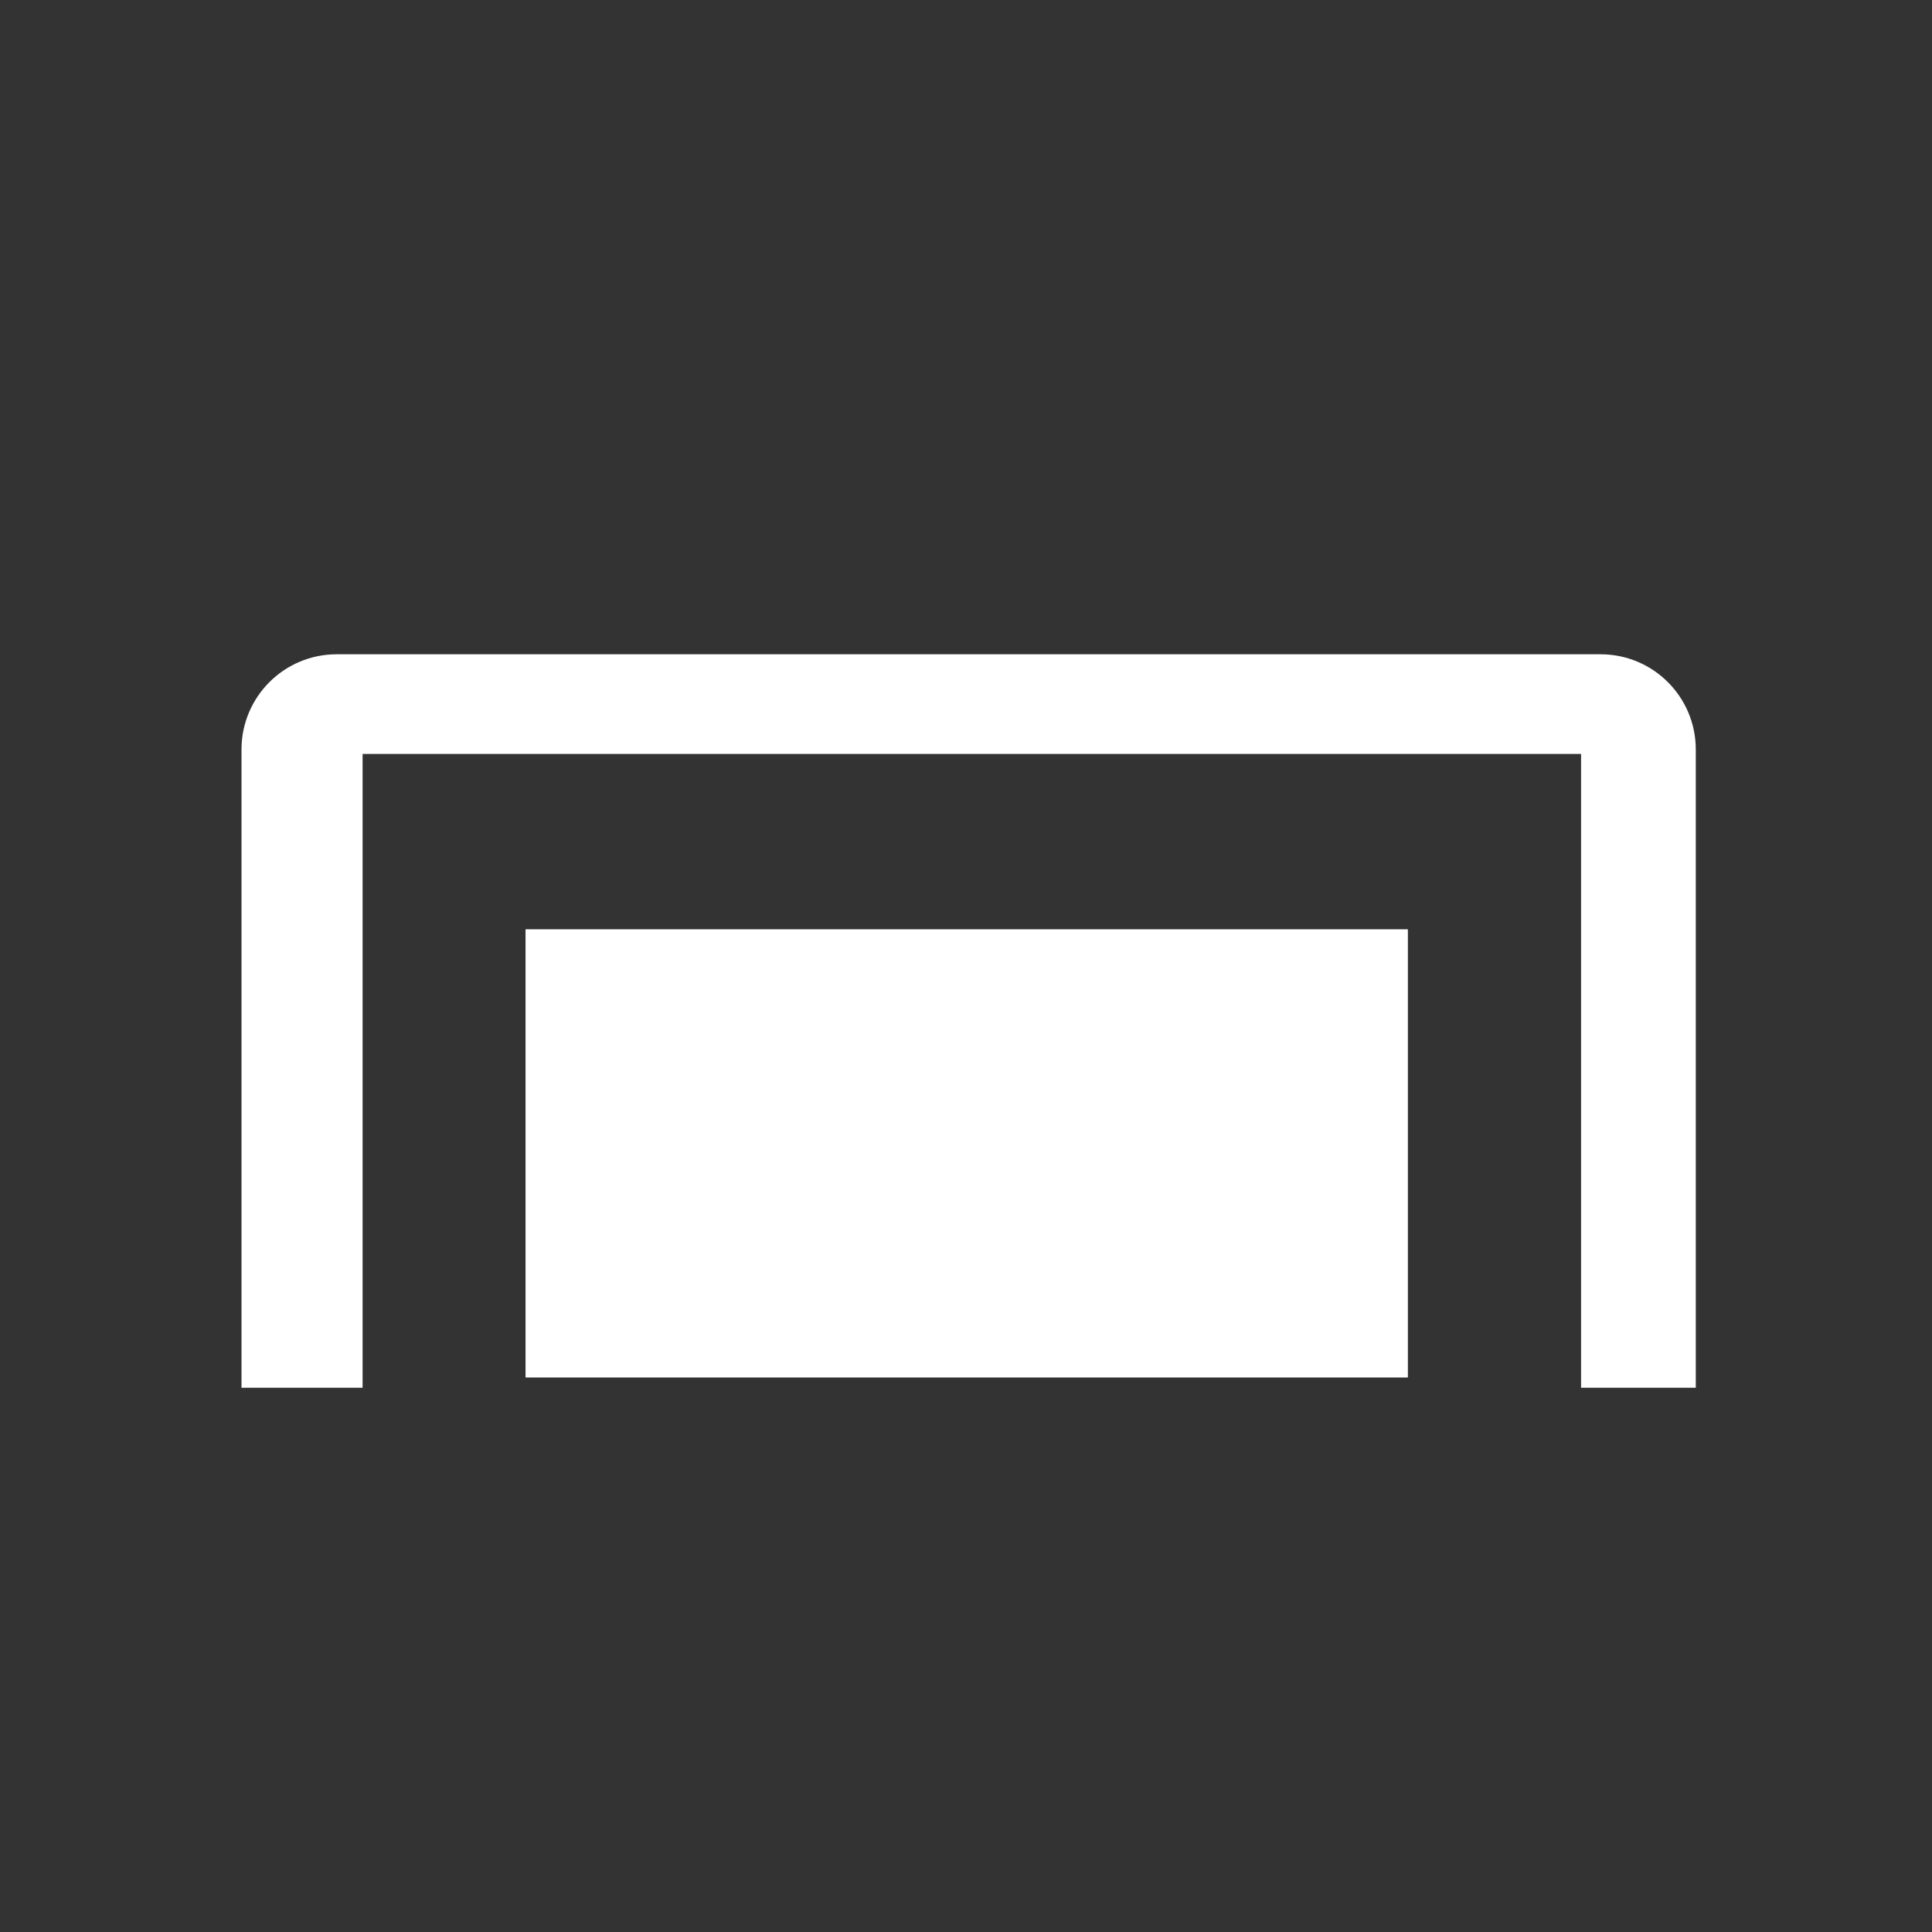 <?xml version="1.0" encoding="UTF-8"?>
<svg id="Layer_1" xmlns="http://www.w3.org/2000/svg" version="1.1" viewBox="0 0 512 512">
  <rect x="0" y="0" width="512" height="512" fill="#333333" stroke="none"/>
  <!-- Generator: Adobe Illustrator 30.0.0, SVG Export Plug-In . SVG Version: 2.1.1 Build 123)  -->
  <defs>
    <style>
      .st0 {
        fill: #fff;
      }
    </style>
  </defs>
  <path class="st0" d="M96.09,367.77v-167.96h322.91v167.96h30.4v-169.14c0-13.95-11.29-25.24-25.24-25.24H89.24c-13.95,0-25.24,11.29-25.24,25.24v169.14h32.09Z"/>
  <rect class="st0" x="139.27" y="246.27" width="233.83" height="118.78"/>
</svg>